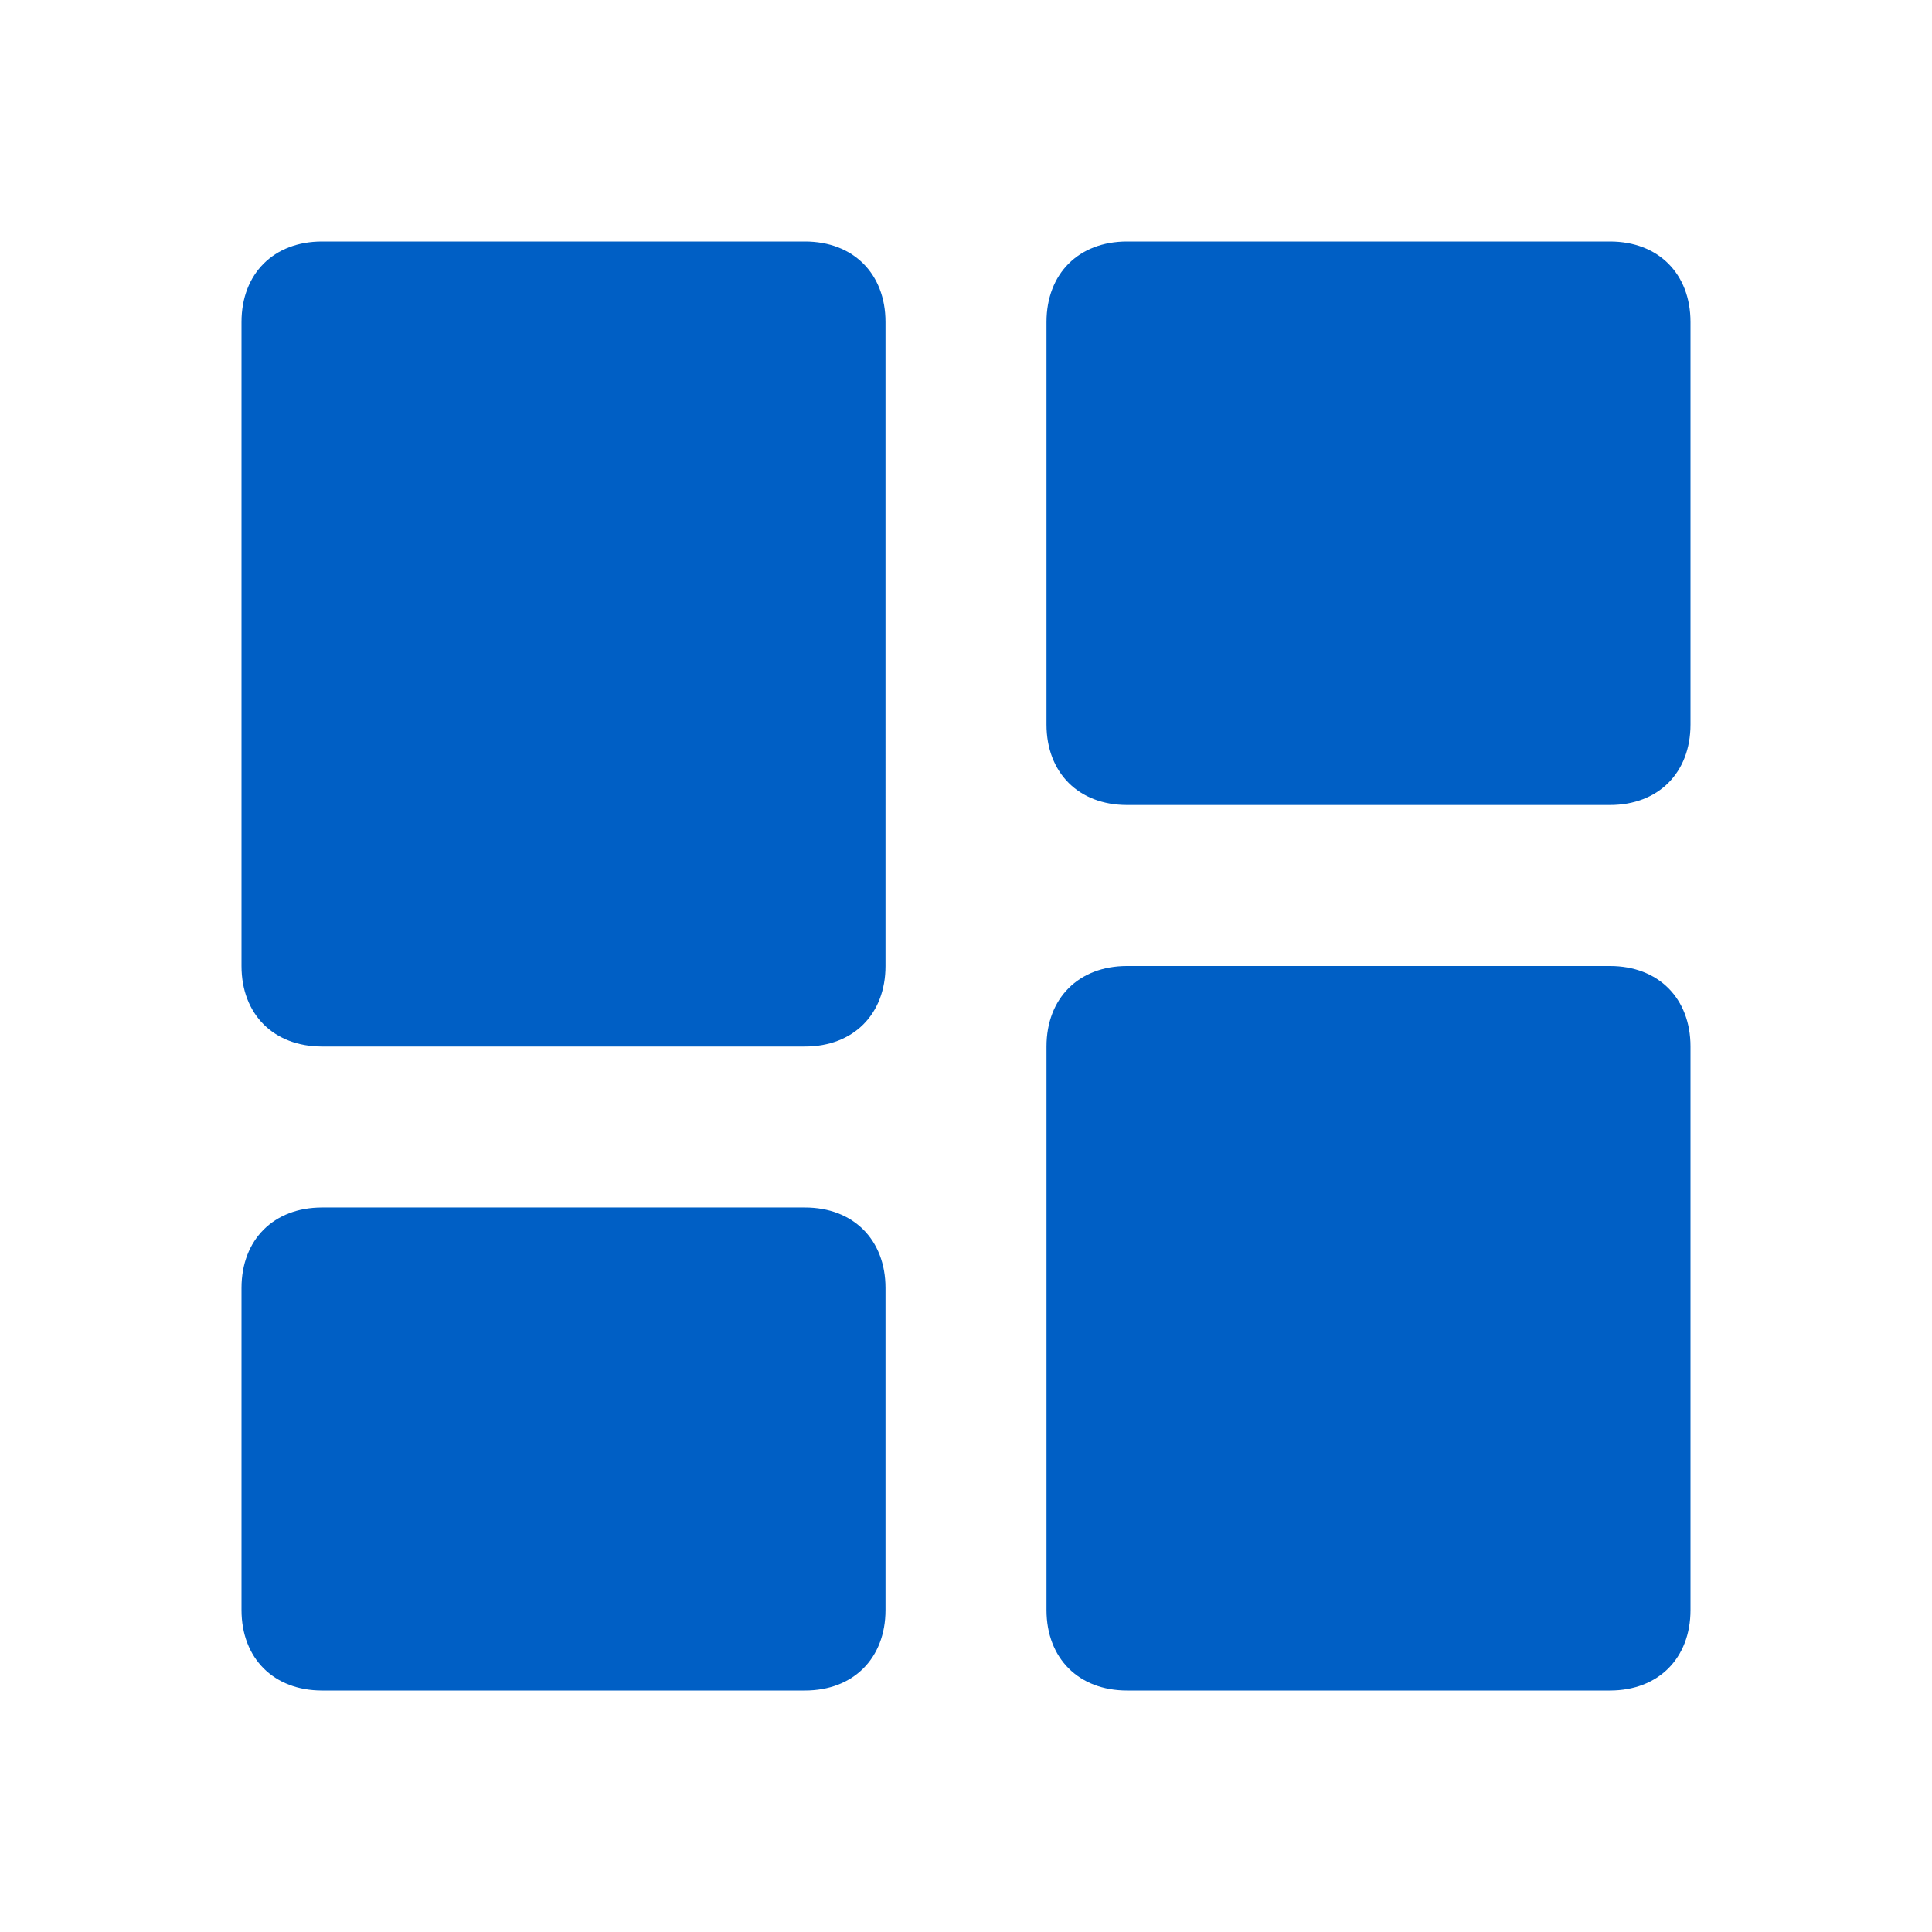 <?xml version="1.0" encoding="utf-8"?>
<!-- Generator: Adobe Illustrator 26.2.1, SVG Export Plug-In . SVG Version: 6.00 Build 0)  -->
<svg version="1.1" id="Layer_1" xmlns="http://www.w3.org/2000/svg" xmlns:xlink="http://www.w3.org/1999/xlink" x="0px" y="0px"
	 viewBox="0 0 24 24" style="enable-background:new 0 0 24 24;" xml:space="preserve">
<style type="text/css">
	.st0{fill:#005FC5;}
</style>
<path class="st0" d="M4,13h6c0.6,0,1-0.4,1-1V4c0-0.6-0.4-1-1-1H4C3.4,3,3,3.4,3,4v8C3,12.6,3.4,13,4,13z M3,20c0,0.6,0.4,1,1,1h6
	c0.6,0,1-0.4,1-1v-4c0-0.6-0.4-1-1-1H4c-0.6,0-1,0.4-1,1V20z M13,20c0,0.6,0.4,1,1,1h6c0.6,0,1-0.4,1-1v-7c0-0.6-0.4-1-1-1h-6
	c-0.6,0-1,0.4-1,1V20z M14,10h6c0.6,0,1-0.4,1-1V4c0-0.6-0.4-1-1-1h-6c-0.6,0-1,0.4-1,1v5C13,9.6,13.4,10,14,10z"/>
</svg>
